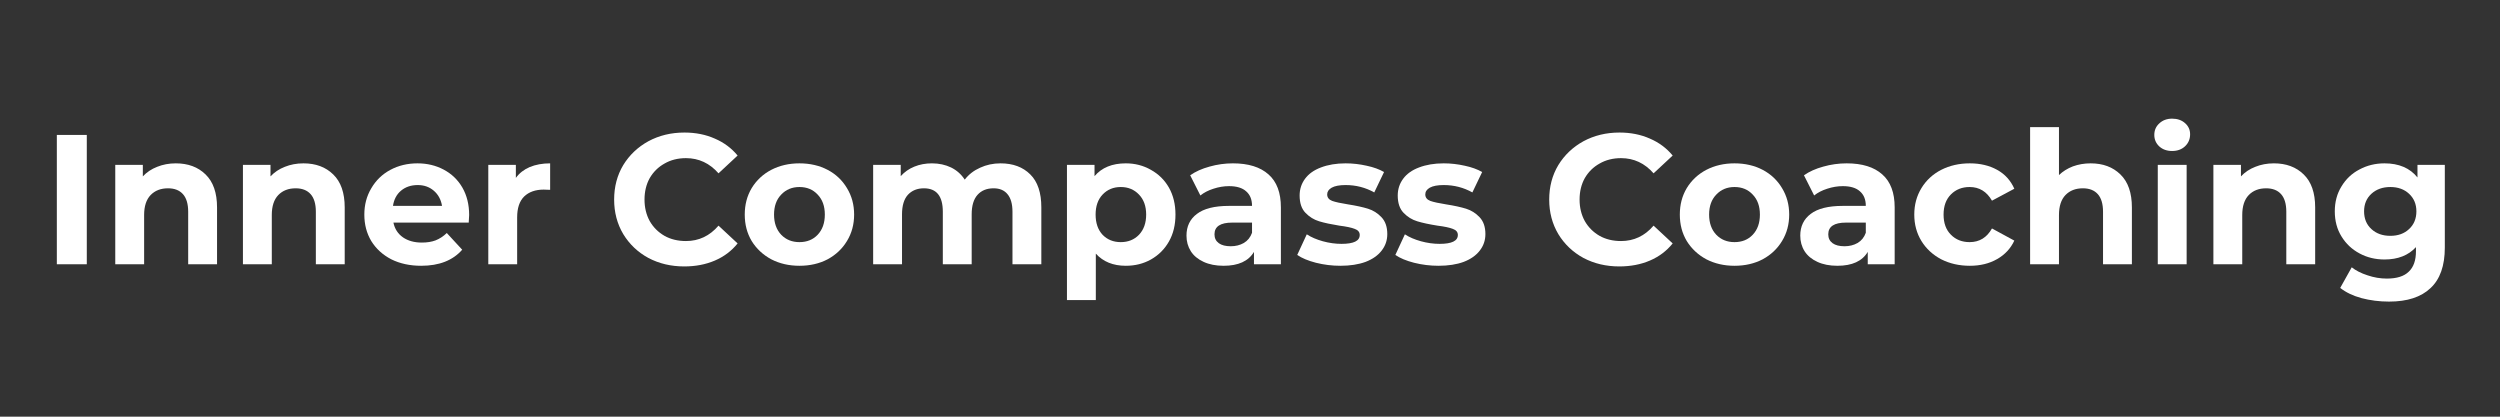 <svg xmlns="http://www.w3.org/2000/svg" xmlns:xlink="http://www.w3.org/1999/xlink" width="240" zoomAndPan="magnify" viewBox="0 0 180 30" height="40" preserveAspectRatio="xMidYMid meet" version="1.2"><rect x="0" y="0" width="180" height="30" fill="#333333" stroke="none"/><defs/><g id="7127aa593c"><g style="fill:#ffffff;fill-opacity:1;"><g transform="translate(2.983, 19.027)"><path style="stroke:none" d="M 1.109 -9.312 L 3.266 -9.312 L 3.266 0 L 1.109 0 Z M 1.109 -9.312 "/></g></g><g style="fill:#ffffff;fill-opacity:1;"><g transform="translate(7.346, 19.027)"><path style="stroke:none" d="M 5.312 -7.266 C 6.195 -7.266 6.91 -7 7.453 -6.469 C 8.004 -5.938 8.281 -5.145 8.281 -4.094 L 8.281 0 L 6.203 0 L 6.203 -3.781 C 6.203 -4.344 6.078 -4.766 5.828 -5.047 C 5.578 -5.328 5.219 -5.469 4.75 -5.469 C 4.227 -5.469 3.812 -5.305 3.5 -4.984 C 3.188 -4.66 3.031 -4.18 3.031 -3.547 L 3.031 0 L 0.953 0 L 0.953 -7.156 L 2.938 -7.156 L 2.938 -6.328 C 3.219 -6.629 3.562 -6.859 3.969 -7.016 C 4.375 -7.18 4.82 -7.266 5.312 -7.266 Z M 5.312 -7.266 "/></g></g><g style="fill:#ffffff;fill-opacity:1;"><g transform="translate(16.538, 19.027)"><path style="stroke:none" d="M 5.312 -7.266 C 6.195 -7.266 6.91 -7 7.453 -6.469 C 8.004 -5.938 8.281 -5.145 8.281 -4.094 L 8.281 0 L 6.203 0 L 6.203 -3.781 C 6.203 -4.344 6.078 -4.766 5.828 -5.047 C 5.578 -5.328 5.219 -5.469 4.75 -5.469 C 4.227 -5.469 3.812 -5.305 3.5 -4.984 C 3.188 -4.66 3.031 -4.18 3.031 -3.547 L 3.031 0 L 0.953 0 L 0.953 -7.156 L 2.938 -7.156 L 2.938 -6.328 C 3.219 -6.629 3.562 -6.859 3.969 -7.016 C 4.375 -7.18 4.82 -7.266 5.312 -7.266 Z M 5.312 -7.266 "/></g></g><g style="fill:#ffffff;fill-opacity:1;"><g transform="translate(25.81, 19.027)"><path style="stroke:none" d="M 7.969 -3.547 C 7.969 -3.523 7.957 -3.344 7.938 -3 L 2.516 -3 C 2.609 -2.551 2.836 -2.195 3.203 -1.938 C 3.566 -1.688 4.02 -1.562 4.562 -1.562 C 4.938 -1.562 5.266 -1.613 5.547 -1.719 C 5.836 -1.832 6.109 -2.008 6.359 -2.25 L 7.469 -1.047 C 6.789 -0.273 5.805 0.109 4.516 0.109 C 3.703 0.109 2.984 -0.047 2.359 -0.359 C 1.742 -0.68 1.266 -1.117 0.922 -1.672 C 0.586 -2.234 0.422 -2.867 0.422 -3.578 C 0.422 -4.273 0.586 -4.906 0.922 -5.469 C 1.254 -6.039 1.711 -6.484 2.297 -6.797 C 2.879 -7.109 3.531 -7.266 4.25 -7.266 C 4.945 -7.266 5.578 -7.113 6.141 -6.812 C 6.711 -6.508 7.16 -6.078 7.484 -5.516 C 7.805 -4.953 7.969 -4.297 7.969 -3.547 Z M 4.266 -5.703 C 3.785 -5.703 3.383 -5.566 3.062 -5.297 C 2.75 -5.035 2.555 -4.672 2.484 -4.203 L 6.016 -4.203 C 5.941 -4.66 5.742 -5.023 5.422 -5.297 C 5.109 -5.566 4.723 -5.703 4.266 -5.703 Z M 4.266 -5.703 "/></g></g><g style="fill:#ffffff;fill-opacity:1;"><g transform="translate(34.204, 19.027)"><path style="stroke:none" d="M 2.938 -6.219 C 3.188 -6.562 3.52 -6.82 3.938 -7 C 4.363 -7.176 4.852 -7.266 5.406 -7.266 L 5.406 -5.359 C 5.176 -5.367 5.02 -5.375 4.938 -5.375 C 4.344 -5.375 3.875 -5.207 3.531 -4.875 C 3.195 -4.539 3.031 -4.039 3.031 -3.375 L 3.031 0 L 0.953 0 L 0.953 -7.156 L 2.938 -7.156 Z M 2.938 -6.219 "/></g></g><g style="fill:#ffffff;fill-opacity:1;"><g transform="translate(39.938, 19.027)"><path style="stroke:none" d=""/></g></g><g style="fill:#ffffff;fill-opacity:1;"><g transform="translate(43.702, 19.027)"><path style="stroke:none" d="M 5.562 0.156 C 4.613 0.156 3.754 -0.047 2.984 -0.453 C 2.223 -0.867 1.617 -1.441 1.172 -2.172 C 0.734 -2.91 0.516 -3.738 0.516 -4.656 C 0.516 -5.582 0.734 -6.41 1.172 -7.141 C 1.617 -7.867 2.223 -8.441 2.984 -8.859 C 3.754 -9.273 4.617 -9.484 5.578 -9.484 C 6.391 -9.484 7.117 -9.336 7.766 -9.047 C 8.422 -8.766 8.969 -8.359 9.406 -7.828 L 8.031 -6.547 C 7.395 -7.273 6.613 -7.641 5.688 -7.641 C 5.102 -7.641 4.586 -7.508 4.141 -7.25 C 3.691 -7 3.336 -6.648 3.078 -6.203 C 2.828 -5.754 2.703 -5.238 2.703 -4.656 C 2.703 -4.082 2.828 -3.566 3.078 -3.109 C 3.336 -2.66 3.691 -2.305 4.141 -2.047 C 4.586 -1.797 5.102 -1.672 5.688 -1.672 C 6.613 -1.672 7.395 -2.039 8.031 -2.781 L 9.406 -1.5 C 8.969 -0.957 8.422 -0.547 7.766 -0.266 C 7.109 0.016 6.375 0.156 5.562 0.156 Z M 5.562 0.156 "/></g></g><g style="fill:#ffffff;fill-opacity:1;"><g transform="translate(53.2, 19.027)"><path style="stroke:none" d="M 4.359 0.109 C 3.609 0.109 2.93 -0.047 2.328 -0.359 C 1.734 -0.68 1.266 -1.117 0.922 -1.672 C 0.586 -2.234 0.422 -2.867 0.422 -3.578 C 0.422 -4.285 0.586 -4.922 0.922 -5.484 C 1.266 -6.047 1.734 -6.484 2.328 -6.797 C 2.93 -7.109 3.609 -7.266 4.359 -7.266 C 5.117 -7.266 5.797 -7.109 6.391 -6.797 C 6.984 -6.484 7.445 -6.047 7.781 -5.484 C 8.125 -4.922 8.297 -4.285 8.297 -3.578 C 8.297 -2.867 8.125 -2.234 7.781 -1.672 C 7.445 -1.117 6.984 -0.68 6.391 -0.359 C 5.797 -0.047 5.117 0.109 4.359 0.109 Z M 4.359 -1.594 C 4.898 -1.594 5.336 -1.77 5.672 -2.125 C 6.016 -2.488 6.188 -2.973 6.188 -3.578 C 6.188 -4.18 6.016 -4.66 5.672 -5.016 C 5.336 -5.379 4.898 -5.562 4.359 -5.562 C 3.828 -5.562 3.391 -5.379 3.047 -5.016 C 2.703 -4.66 2.531 -4.18 2.531 -3.578 C 2.531 -2.973 2.703 -2.488 3.047 -2.125 C 3.391 -1.77 3.828 -1.594 4.359 -1.594 Z M 4.359 -1.594 "/></g></g><g style="fill:#ffffff;fill-opacity:1;"><g transform="translate(61.914, 19.027)"><path style="stroke:none" d="M 10.125 -7.266 C 11.02 -7.266 11.734 -7 12.266 -6.469 C 12.797 -5.945 13.062 -5.156 13.062 -4.094 L 13.062 0 L 10.984 0 L 10.984 -3.781 C 10.984 -4.344 10.863 -4.766 10.625 -5.047 C 10.395 -5.328 10.062 -5.469 9.625 -5.469 C 9.133 -5.469 8.75 -5.312 8.469 -5 C 8.188 -4.688 8.047 -4.219 8.047 -3.594 L 8.047 0 L 5.969 0 L 5.969 -3.781 C 5.969 -4.906 5.516 -5.469 4.609 -5.469 C 4.129 -5.469 3.742 -5.312 3.453 -5 C 3.172 -4.688 3.031 -4.219 3.031 -3.594 L 3.031 0 L 0.953 0 L 0.953 -7.156 L 2.938 -7.156 L 2.938 -6.344 C 3.207 -6.645 3.535 -6.875 3.922 -7.031 C 4.305 -7.188 4.727 -7.266 5.188 -7.266 C 5.695 -7.266 6.156 -7.164 6.562 -6.969 C 6.969 -6.77 7.297 -6.477 7.547 -6.094 C 7.836 -6.469 8.207 -6.754 8.656 -6.953 C 9.102 -7.16 9.594 -7.266 10.125 -7.266 Z M 10.125 -7.266 "/></g></g><g style="fill:#ffffff;fill-opacity:1;"><g transform="translate(75.868, 19.027)"><path style="stroke:none" d="M 5.188 -7.266 C 5.852 -7.266 6.457 -7.109 7 -6.797 C 7.551 -6.492 7.984 -6.066 8.297 -5.516 C 8.609 -4.961 8.766 -4.316 8.766 -3.578 C 8.766 -2.836 8.609 -2.191 8.297 -1.641 C 7.984 -1.086 7.551 -0.656 7 -0.344 C 6.457 -0.039 5.852 0.109 5.188 0.109 C 4.281 0.109 3.562 -0.18 3.031 -0.766 L 3.031 2.578 L 0.953 2.578 L 0.953 -7.156 L 2.938 -7.156 L 2.938 -6.344 C 3.457 -6.957 4.207 -7.266 5.188 -7.266 Z M 4.828 -1.594 C 5.359 -1.594 5.797 -1.77 6.141 -2.125 C 6.484 -2.488 6.656 -2.973 6.656 -3.578 C 6.656 -4.18 6.484 -4.66 6.141 -5.016 C 5.797 -5.379 5.359 -5.562 4.828 -5.562 C 4.297 -5.562 3.859 -5.379 3.516 -5.016 C 3.18 -4.66 3.016 -4.18 3.016 -3.578 C 3.016 -2.973 3.18 -2.488 3.516 -2.125 C 3.859 -1.77 4.297 -1.594 4.828 -1.594 Z M 4.828 -1.594 "/></g></g><g style="fill:#ffffff;fill-opacity:1;"><g transform="translate(84.927, 19.027)"><path style="stroke:none" d="M 3.844 -7.266 C 4.957 -7.266 5.812 -7 6.406 -6.469 C 7 -5.945 7.297 -5.156 7.297 -4.094 L 7.297 0 L 5.359 0 L 5.359 -0.891 C 4.961 -0.223 4.234 0.109 3.172 0.109 C 2.617 0.109 2.141 0.016 1.734 -0.172 C 1.328 -0.359 1.02 -0.613 0.812 -0.938 C 0.602 -1.27 0.5 -1.645 0.5 -2.062 C 0.5 -2.727 0.75 -3.25 1.25 -3.625 C 1.75 -4.008 2.52 -4.203 3.562 -4.203 L 5.219 -4.203 C 5.219 -4.66 5.078 -5.008 4.797 -5.25 C 4.523 -5.5 4.113 -5.625 3.562 -5.625 C 3.188 -5.625 2.812 -5.562 2.438 -5.438 C 2.07 -5.32 1.758 -5.16 1.5 -4.953 L 0.766 -6.406 C 1.148 -6.676 1.613 -6.883 2.156 -7.031 C 2.707 -7.188 3.27 -7.266 3.844 -7.266 Z M 3.688 -1.297 C 4.039 -1.297 4.352 -1.375 4.625 -1.531 C 4.906 -1.695 5.102 -1.941 5.219 -2.266 L 5.219 -3 L 3.797 -3 C 2.941 -3 2.516 -2.719 2.516 -2.156 C 2.516 -1.883 2.617 -1.672 2.828 -1.516 C 3.035 -1.367 3.32 -1.297 3.688 -1.297 Z M 3.688 -1.297 "/></g></g><g style="fill:#ffffff;fill-opacity:1;"><g transform="translate(93.135, 19.027)"><path style="stroke:none" d="M 3.375 0.109 C 2.77 0.109 2.18 0.035 1.609 -0.109 C 1.047 -0.254 0.598 -0.441 0.266 -0.672 L 0.953 -2.156 C 1.273 -1.945 1.66 -1.781 2.109 -1.656 C 2.566 -1.531 3.016 -1.469 3.453 -1.469 C 4.328 -1.469 4.766 -1.68 4.766 -2.109 C 4.766 -2.316 4.645 -2.461 4.406 -2.547 C 4.164 -2.641 3.797 -2.719 3.297 -2.781 C 2.711 -2.875 2.227 -2.977 1.844 -3.094 C 1.469 -3.207 1.141 -3.41 0.859 -3.703 C 0.578 -3.992 0.438 -4.41 0.438 -4.953 C 0.438 -5.398 0.566 -5.801 0.828 -6.156 C 1.086 -6.508 1.469 -6.781 1.969 -6.969 C 2.477 -7.164 3.07 -7.266 3.75 -7.266 C 4.258 -7.266 4.766 -7.207 5.266 -7.094 C 5.766 -6.988 6.18 -6.836 6.516 -6.641 L 5.812 -5.172 C 5.188 -5.523 4.5 -5.703 3.75 -5.703 C 3.312 -5.703 2.977 -5.641 2.75 -5.516 C 2.531 -5.391 2.422 -5.227 2.422 -5.031 C 2.422 -4.812 2.539 -4.656 2.781 -4.562 C 3.02 -4.477 3.398 -4.395 3.922 -4.312 C 4.516 -4.219 4.992 -4.113 5.359 -4 C 5.734 -3.883 6.055 -3.68 6.328 -3.391 C 6.609 -3.098 6.75 -2.691 6.75 -2.172 C 6.75 -1.723 6.613 -1.328 6.344 -0.984 C 6.082 -0.641 5.695 -0.367 5.188 -0.172 C 4.676 0.016 4.07 0.109 3.375 0.109 Z M 3.375 0.109 "/></g></g><g style="fill:#ffffff;fill-opacity:1;"><g transform="translate(100.199, 19.027)"><path style="stroke:none" d="M 3.375 0.109 C 2.77 0.109 2.18 0.035 1.609 -0.109 C 1.047 -0.254 0.598 -0.441 0.266 -0.672 L 0.953 -2.156 C 1.273 -1.945 1.66 -1.781 2.109 -1.656 C 2.566 -1.531 3.016 -1.469 3.453 -1.469 C 4.328 -1.469 4.766 -1.68 4.766 -2.109 C 4.766 -2.316 4.645 -2.461 4.406 -2.547 C 4.164 -2.641 3.797 -2.719 3.297 -2.781 C 2.711 -2.875 2.227 -2.977 1.844 -3.094 C 1.469 -3.207 1.141 -3.41 0.859 -3.703 C 0.578 -3.992 0.438 -4.41 0.438 -4.953 C 0.438 -5.398 0.566 -5.801 0.828 -6.156 C 1.086 -6.508 1.469 -6.781 1.969 -6.969 C 2.477 -7.164 3.07 -7.266 3.75 -7.266 C 4.258 -7.266 4.766 -7.207 5.266 -7.094 C 5.766 -6.988 6.18 -6.836 6.516 -6.641 L 5.812 -5.172 C 5.188 -5.523 4.5 -5.703 3.75 -5.703 C 3.312 -5.703 2.977 -5.641 2.75 -5.516 C 2.531 -5.391 2.422 -5.227 2.422 -5.031 C 2.422 -4.812 2.539 -4.656 2.781 -4.562 C 3.02 -4.477 3.398 -4.395 3.922 -4.312 C 4.516 -4.219 4.992 -4.113 5.359 -4 C 5.734 -3.883 6.055 -3.68 6.328 -3.391 C 6.609 -3.098 6.75 -2.691 6.75 -2.172 C 6.75 -1.723 6.613 -1.328 6.344 -0.984 C 6.082 -0.641 5.695 -0.367 5.188 -0.172 C 4.676 0.016 4.07 0.109 3.375 0.109 Z M 3.375 0.109 "/></g></g><g style="fill:#ffffff;fill-opacity:1;"><g transform="translate(107.262, 19.027)"><path style="stroke:none" d=""/></g></g><g style="fill:#ffffff;fill-opacity:1;"><g transform="translate(111.027, 19.027)"><path style="stroke:none" d="M 5.562 0.156 C 4.613 0.156 3.754 -0.047 2.984 -0.453 C 2.223 -0.867 1.617 -1.441 1.172 -2.172 C 0.734 -2.91 0.516 -3.738 0.516 -4.656 C 0.516 -5.582 0.734 -6.41 1.172 -7.141 C 1.617 -7.867 2.223 -8.441 2.984 -8.859 C 3.754 -9.273 4.617 -9.484 5.578 -9.484 C 6.391 -9.484 7.117 -9.336 7.766 -9.047 C 8.422 -8.766 8.969 -8.359 9.406 -7.828 L 8.031 -6.547 C 7.395 -7.273 6.613 -7.641 5.688 -7.641 C 5.102 -7.641 4.586 -7.508 4.141 -7.25 C 3.691 -7 3.336 -6.648 3.078 -6.203 C 2.828 -5.754 2.703 -5.238 2.703 -4.656 C 2.703 -4.082 2.828 -3.566 3.078 -3.109 C 3.336 -2.66 3.691 -2.305 4.141 -2.047 C 4.586 -1.797 5.102 -1.672 5.688 -1.672 C 6.613 -1.672 7.395 -2.039 8.031 -2.781 L 9.406 -1.5 C 8.969 -0.957 8.422 -0.547 7.766 -0.266 C 7.109 0.016 6.375 0.156 5.562 0.156 Z M 5.562 0.156 "/></g></g><g style="fill:#ffffff;fill-opacity:1;"><g transform="translate(120.525, 19.027)"><path style="stroke:none" d="M 4.359 0.109 C 3.609 0.109 2.93 -0.047 2.328 -0.359 C 1.734 -0.68 1.266 -1.117 0.922 -1.672 C 0.586 -2.234 0.422 -2.867 0.422 -3.578 C 0.422 -4.285 0.586 -4.922 0.922 -5.484 C 1.266 -6.047 1.734 -6.484 2.328 -6.797 C 2.93 -7.109 3.609 -7.266 4.359 -7.266 C 5.117 -7.266 5.797 -7.109 6.391 -6.797 C 6.984 -6.484 7.445 -6.047 7.781 -5.484 C 8.125 -4.922 8.297 -4.285 8.297 -3.578 C 8.297 -2.867 8.125 -2.234 7.781 -1.672 C 7.445 -1.117 6.984 -0.68 6.391 -0.359 C 5.797 -0.047 5.117 0.109 4.359 0.109 Z M 4.359 -1.594 C 4.898 -1.594 5.336 -1.77 5.672 -2.125 C 6.016 -2.488 6.188 -2.973 6.188 -3.578 C 6.188 -4.18 6.016 -4.66 5.672 -5.016 C 5.336 -5.379 4.898 -5.562 4.359 -5.562 C 3.828 -5.562 3.391 -5.379 3.047 -5.016 C 2.703 -4.66 2.531 -4.18 2.531 -3.578 C 2.531 -2.973 2.703 -2.488 3.047 -2.125 C 3.391 -1.77 3.828 -1.594 4.359 -1.594 Z M 4.359 -1.594 "/></g></g><g style="fill:#ffffff;fill-opacity:1;"><g transform="translate(129.119, 19.027)"><path style="stroke:none" d="M 3.844 -7.266 C 4.957 -7.266 5.812 -7 6.406 -6.469 C 7 -5.945 7.297 -5.156 7.297 -4.094 L 7.297 0 L 5.359 0 L 5.359 -0.891 C 4.961 -0.223 4.234 0.109 3.172 0.109 C 2.617 0.109 2.141 0.016 1.734 -0.172 C 1.328 -0.359 1.02 -0.613 0.812 -0.938 C 0.602 -1.27 0.5 -1.645 0.5 -2.062 C 0.5 -2.727 0.75 -3.25 1.25 -3.625 C 1.75 -4.008 2.52 -4.203 3.562 -4.203 L 5.219 -4.203 C 5.219 -4.66 5.078 -5.008 4.797 -5.25 C 4.523 -5.5 4.113 -5.625 3.562 -5.625 C 3.188 -5.625 2.812 -5.562 2.438 -5.438 C 2.07 -5.32 1.758 -5.16 1.5 -4.953 L 0.766 -6.406 C 1.148 -6.676 1.613 -6.883 2.156 -7.031 C 2.707 -7.188 3.27 -7.266 3.844 -7.266 Z M 3.688 -1.297 C 4.039 -1.297 4.352 -1.375 4.625 -1.531 C 4.906 -1.695 5.102 -1.941 5.219 -2.266 L 5.219 -3 L 3.797 -3 C 2.941 -3 2.516 -2.719 2.516 -2.156 C 2.516 -1.883 2.617 -1.672 2.828 -1.516 C 3.035 -1.367 3.32 -1.297 3.688 -1.297 Z M 3.688 -1.297 "/></g></g><g style="fill:#ffffff;fill-opacity:1;"><g transform="translate(137.406, 19.027)"><path style="stroke:none" d="M 4.422 0.109 C 3.66 0.109 2.973 -0.047 2.359 -0.359 C 1.754 -0.68 1.281 -1.117 0.938 -1.672 C 0.594 -2.234 0.422 -2.867 0.422 -3.578 C 0.422 -4.285 0.594 -4.922 0.938 -5.484 C 1.281 -6.047 1.754 -6.484 2.359 -6.797 C 2.973 -7.109 3.66 -7.266 4.422 -7.266 C 5.172 -7.266 5.828 -7.109 6.391 -6.797 C 6.953 -6.484 7.363 -6.031 7.625 -5.438 L 6.016 -4.578 C 5.641 -5.234 5.102 -5.562 4.406 -5.562 C 3.863 -5.562 3.414 -5.383 3.062 -5.031 C 2.707 -4.676 2.531 -4.191 2.531 -3.578 C 2.531 -2.961 2.707 -2.477 3.062 -2.125 C 3.414 -1.77 3.863 -1.594 4.406 -1.594 C 5.113 -1.594 5.648 -1.922 6.016 -2.578 L 7.625 -1.703 C 7.363 -1.141 6.953 -0.695 6.391 -0.375 C 5.828 -0.051 5.172 0.109 4.422 0.109 Z M 4.422 0.109 "/></g></g><g style="fill:#ffffff;fill-opacity:1;"><g transform="translate(145.215, 19.027)"><path style="stroke:none" d="M 5.312 -7.266 C 6.195 -7.266 6.91 -7 7.453 -6.469 C 8.004 -5.938 8.281 -5.145 8.281 -4.094 L 8.281 0 L 6.203 0 L 6.203 -3.781 C 6.203 -4.344 6.078 -4.766 5.828 -5.047 C 5.578 -5.328 5.219 -5.469 4.75 -5.469 C 4.227 -5.469 3.812 -5.305 3.5 -4.984 C 3.188 -4.66 3.031 -4.18 3.031 -3.547 L 3.031 0 L 0.953 0 L 0.953 -9.875 L 3.031 -9.875 L 3.031 -6.422 C 3.312 -6.691 3.645 -6.898 4.031 -7.047 C 4.426 -7.191 4.852 -7.266 5.312 -7.266 Z M 5.312 -7.266 "/></g></g><g style="fill:#ffffff;fill-opacity:1;"><g transform="translate(154.407, 19.027)"><path style="stroke:none" d="M 0.953 -7.156 L 3.031 -7.156 L 3.031 0 L 0.953 0 Z M 1.984 -8.156 C 1.609 -8.156 1.301 -8.266 1.062 -8.484 C 0.82 -8.711 0.703 -8.988 0.703 -9.312 C 0.703 -9.645 0.82 -9.922 1.062 -10.141 C 1.301 -10.367 1.609 -10.484 1.984 -10.484 C 2.367 -10.484 2.68 -10.375 2.922 -10.156 C 3.16 -9.945 3.281 -9.68 3.281 -9.359 C 3.281 -9.016 3.16 -8.727 2.922 -8.5 C 2.68 -8.27 2.367 -8.156 1.984 -8.156 Z M 1.984 -8.156 "/></g></g><g style="fill:#ffffff;fill-opacity:1;"><g transform="translate(158.411, 19.027)"><path style="stroke:none" d="M 5.312 -7.266 C 6.195 -7.266 6.91 -7 7.453 -6.469 C 8.004 -5.938 8.281 -5.145 8.281 -4.094 L 8.281 0 L 6.203 0 L 6.203 -3.781 C 6.203 -4.344 6.078 -4.766 5.828 -5.047 C 5.578 -5.328 5.219 -5.469 4.75 -5.469 C 4.227 -5.469 3.812 -5.305 3.5 -4.984 C 3.188 -4.66 3.031 -4.18 3.031 -3.547 L 3.031 0 L 0.953 0 L 0.953 -7.156 L 2.938 -7.156 L 2.938 -6.328 C 3.219 -6.629 3.562 -6.859 3.969 -7.016 C 4.375 -7.18 4.82 -7.266 5.312 -7.266 Z M 5.312 -7.266 "/></g></g><g style="fill:#ffffff;fill-opacity:1;"><g transform="translate(167.683, 19.027)"><path style="stroke:none" d="M 8.344 -7.156 L 8.344 -1.203 C 8.344 0.109 8 1.082 7.312 1.719 C 6.633 2.363 5.641 2.688 4.328 2.688 C 3.629 2.688 2.969 2.602 2.344 2.438 C 1.727 2.27 1.219 2.023 0.812 1.703 L 1.641 0.219 C 1.941 0.457 2.32 0.648 2.781 0.797 C 3.238 0.953 3.703 1.031 4.172 1.031 C 4.891 1.031 5.414 0.863 5.75 0.531 C 6.094 0.207 6.266 -0.281 6.266 -0.938 L 6.266 -1.234 C 5.723 -0.641 4.969 -0.344 4 -0.344 C 3.344 -0.344 2.742 -0.488 2.203 -0.781 C 1.66 -1.07 1.227 -1.477 0.906 -2 C 0.582 -2.52 0.422 -3.125 0.422 -3.812 C 0.422 -4.488 0.582 -5.086 0.906 -5.609 C 1.227 -6.141 1.66 -6.547 2.203 -6.828 C 2.742 -7.117 3.344 -7.266 4 -7.266 C 5.039 -7.266 5.832 -6.926 6.375 -6.25 L 6.375 -7.156 Z M 4.422 -2.047 C 4.973 -2.047 5.422 -2.207 5.766 -2.531 C 6.117 -2.852 6.297 -3.281 6.297 -3.812 C 6.297 -4.332 6.117 -4.754 5.766 -5.078 C 5.422 -5.398 4.973 -5.562 4.422 -5.562 C 3.867 -5.562 3.414 -5.398 3.062 -5.078 C 2.707 -4.754 2.531 -4.332 2.531 -3.812 C 2.531 -3.281 2.707 -2.852 3.062 -2.531 C 3.414 -2.207 3.867 -2.047 4.422 -2.047 Z M 4.422 -2.047 "/></g></g></g></svg>